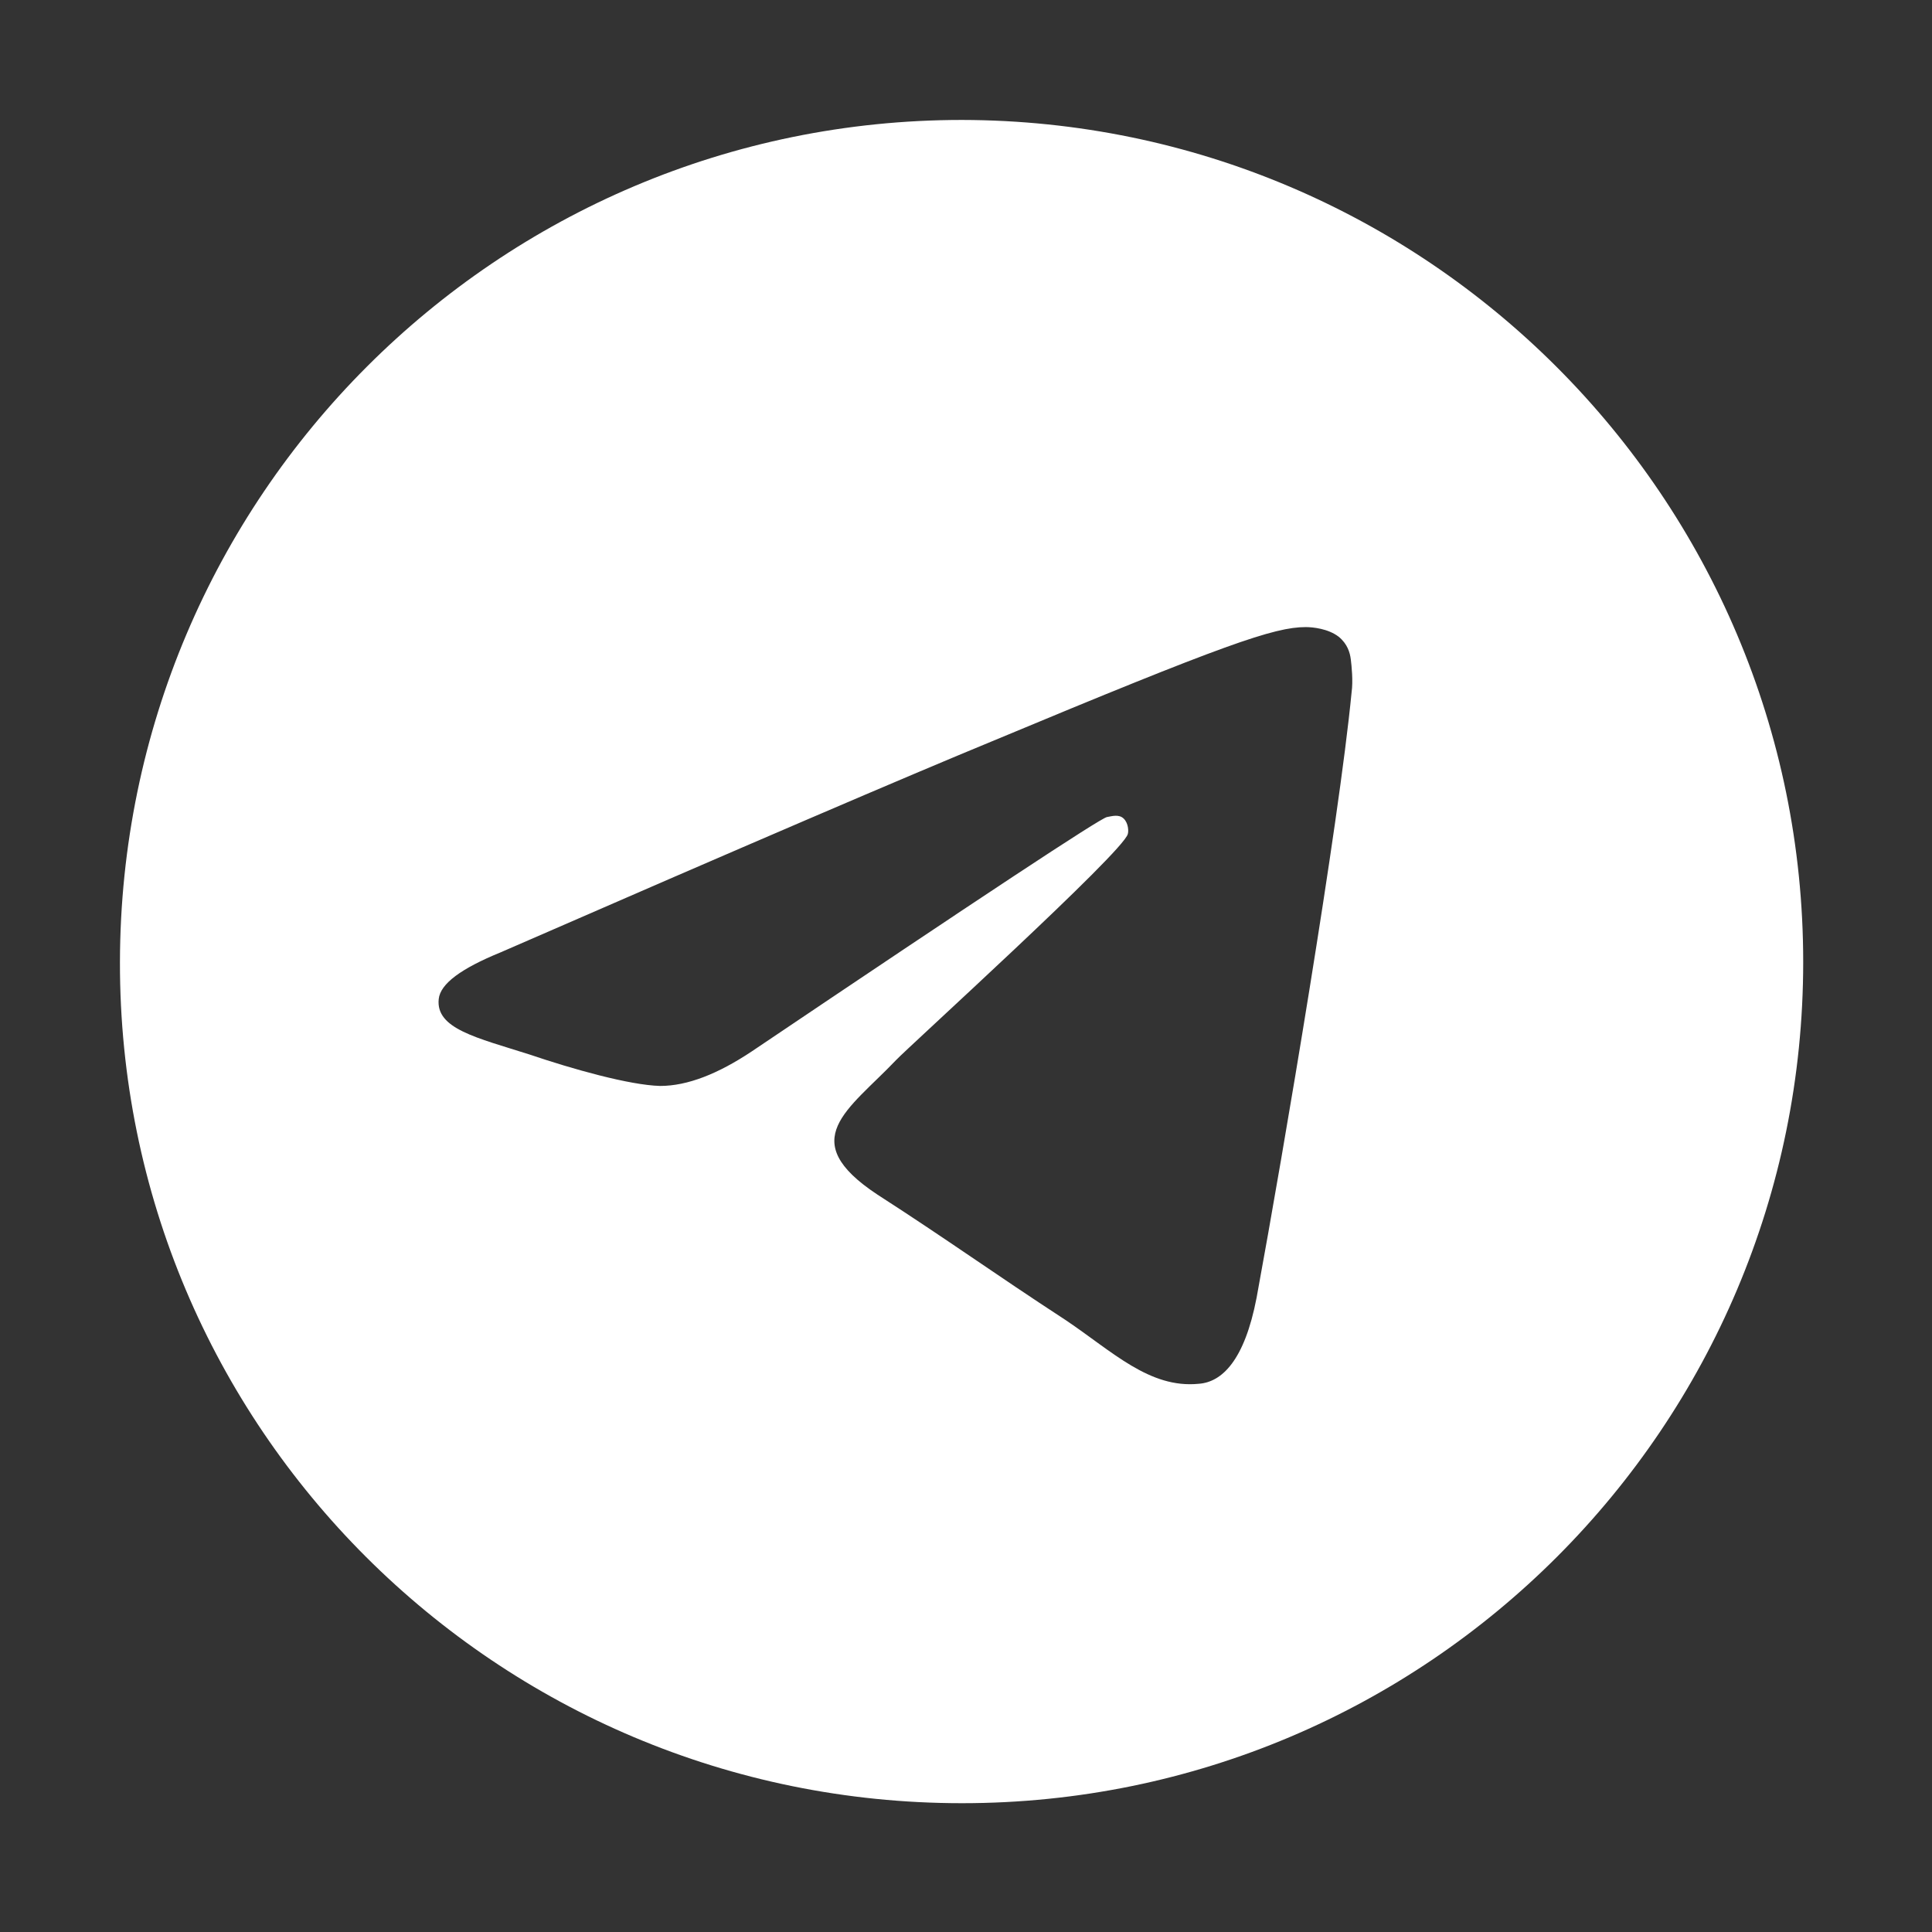 <svg xmlns="http://www.w3.org/2000/svg" width="20" height="20" viewBox="0 0 24 24"><rect x="0" y="0" width="24" height="24" fill="#333333" stroke="none"/><title>telegram</title><g fill="#fff" class="nc-icon-wrapper"><path d="M11.95 1.49c-5.77 0-10.45 4.68-10.46 10.46s4.68 10.45 10.46 10.45 10.45-4.68 10.45-10.45-4.68-10.45-10.45-10.46z m4.84 7.11c-0.16 1.65-0.84 5.67-1.18 7.52-0.15 0.78-0.43 1.05-0.72 1.07-0.61 0.06-1.07-0.4-1.65-0.79-0.92-0.6-1.44-0.98-2.34-1.56-1.03-0.68-0.36-1.05 0.23-1.67 0.15-0.16 2.83-2.59 2.88-2.81 0.01-0.03 0.01-0.13-0.05-0.19-0.06-0.06-0.15-0.03-0.21-0.02-0.09 0.02-1.56 0.99-4.41 2.91-0.42 0.28-0.8 0.43-1.14 0.43-0.38-0.01-1.09-0.21-1.62-0.39-0.66-0.21-1.17-0.32-1.13-0.69 0.02-0.19 0.28-0.38 0.77-0.58 3.05-1.33 5.08-2.2 6.1-2.62 2.9-1.21 3.51-1.42 3.9-1.42 0.09 0 0.28 0.02 0.41 0.12 0.11 0.09 0.14 0.2 0.15 0.28 0.01 0.08 0.03 0.27 0.01 0.41z" fill-rule="evenodd"></path></g></svg>